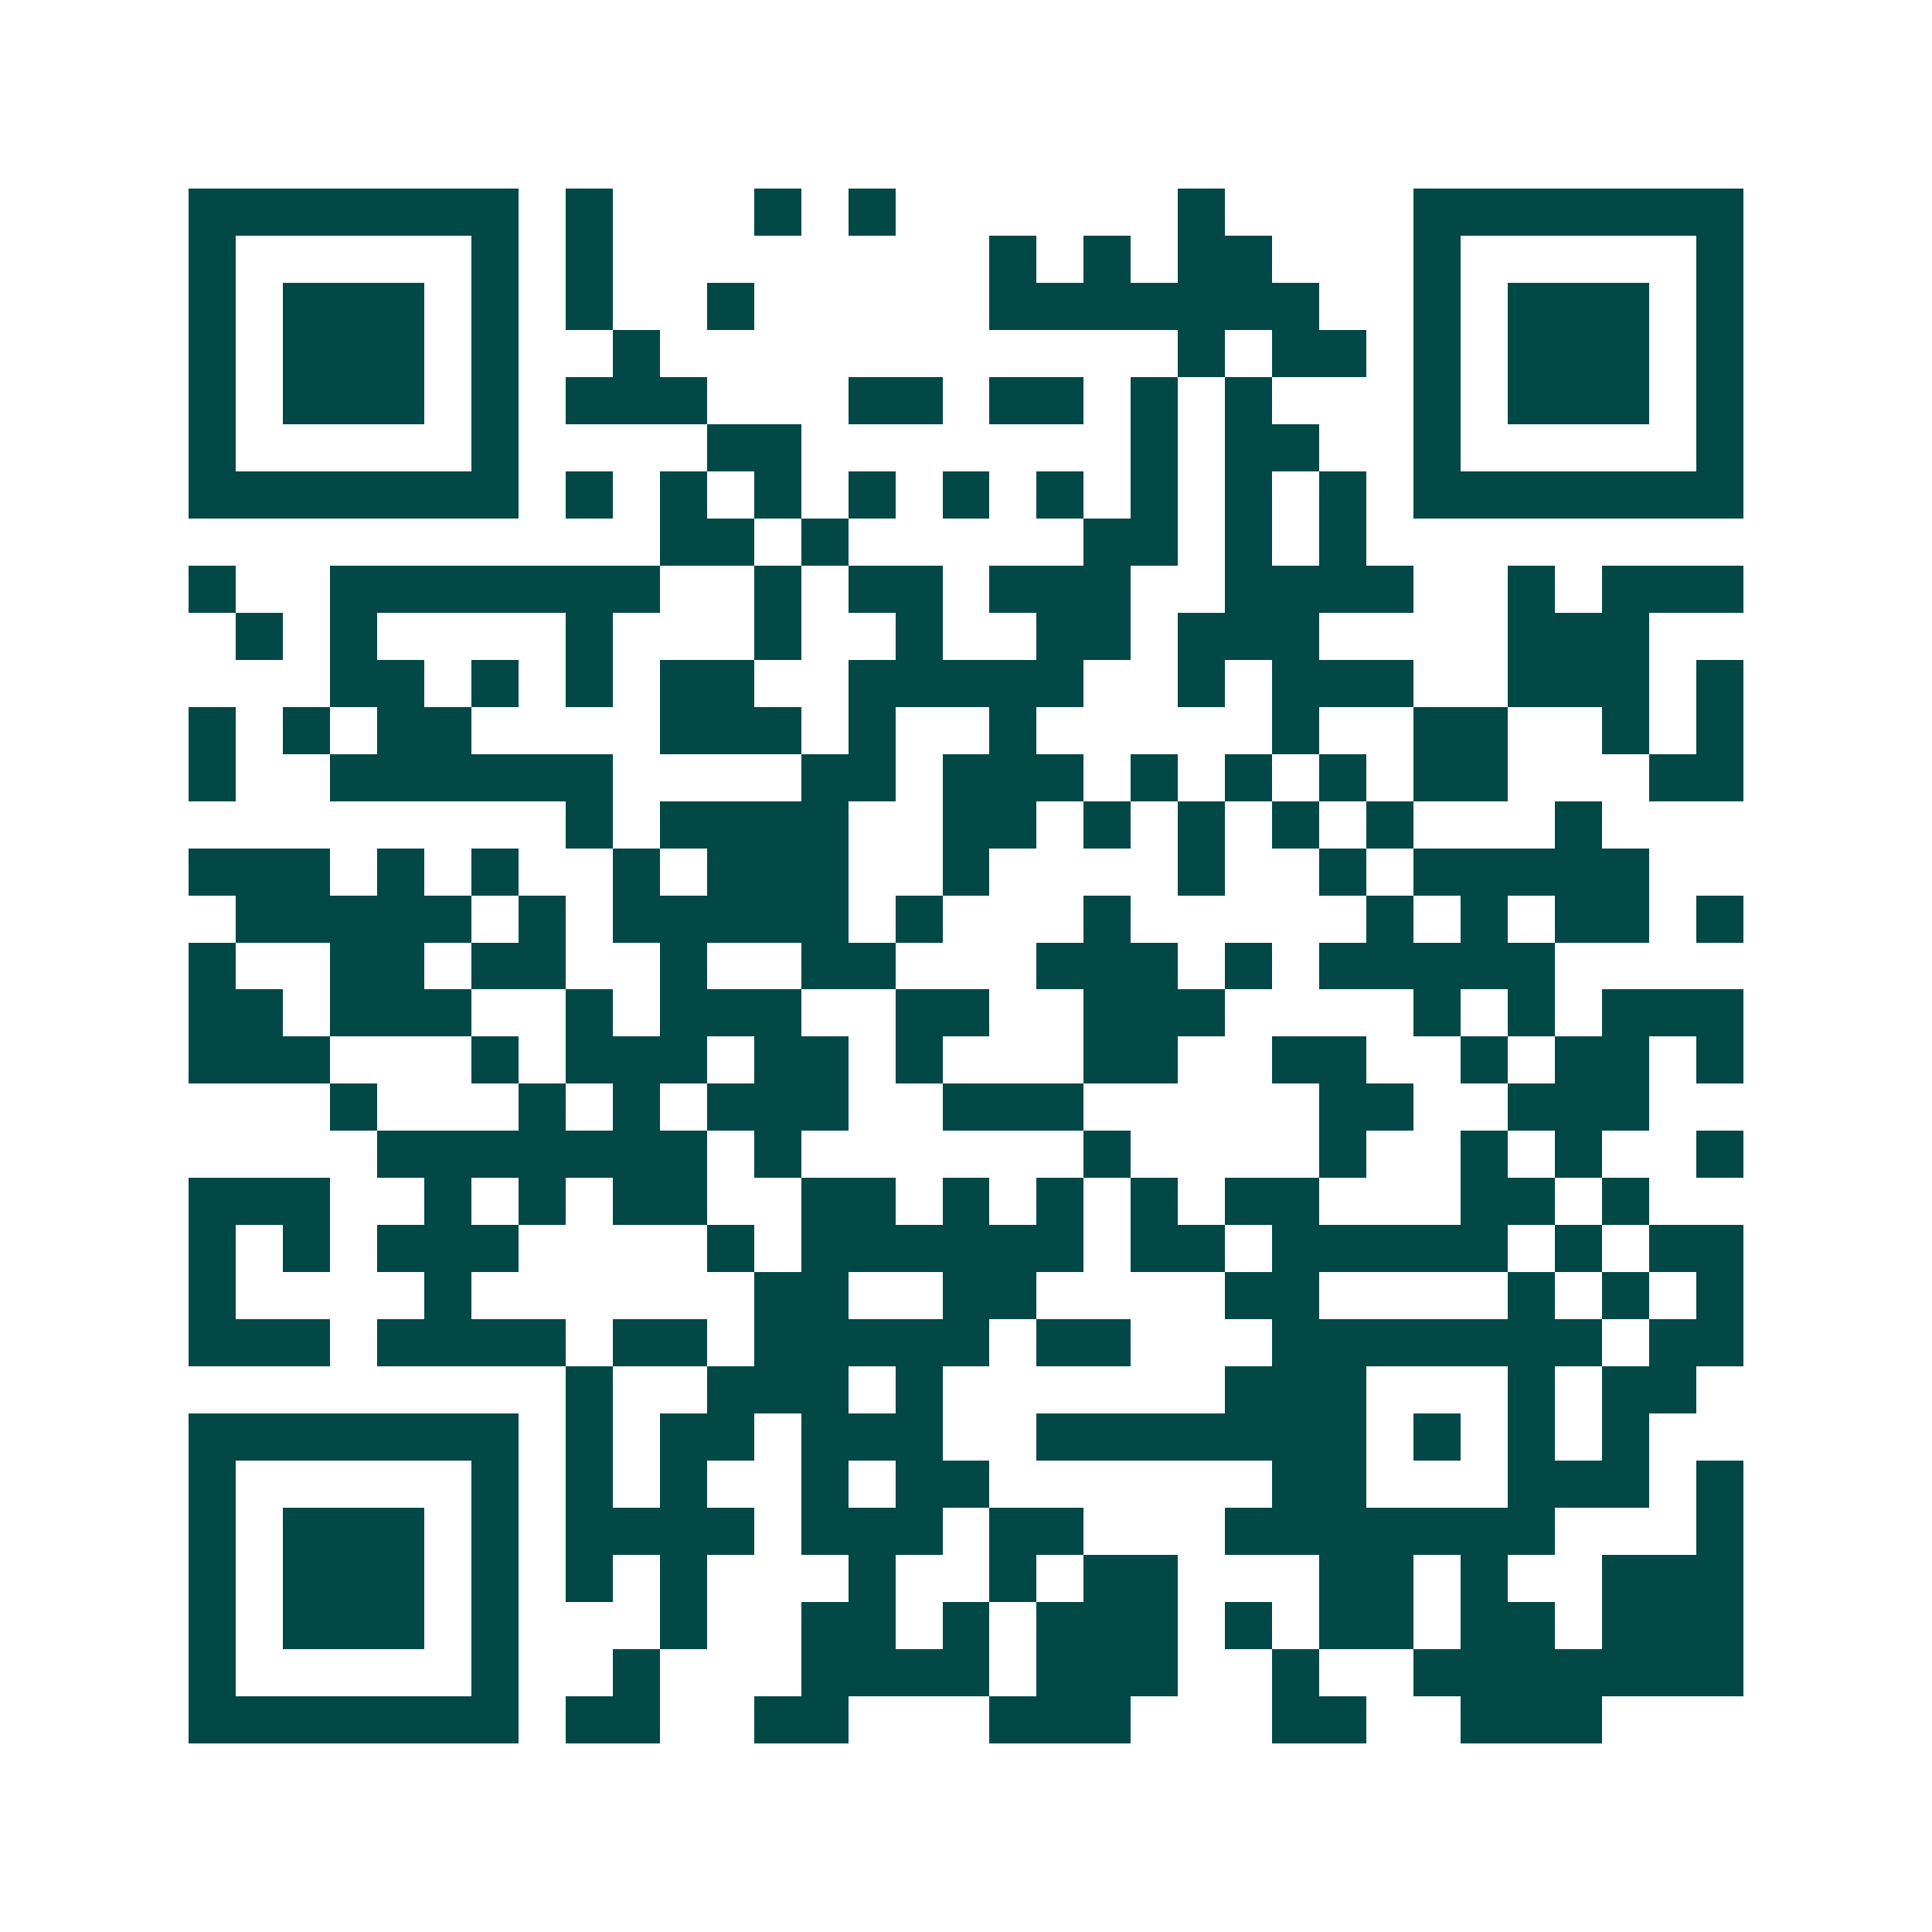 <svg xmlns="http://www.w3.org/2000/svg" width="200" height="200" viewBox="0 0 41 41" shape-rendering="crispEdges"><path fill="#ffffff" d="M0 0h41v41H0z"/><path stroke="#014847" d="M4 4.5h7m1 0h1m3 0h1m1 0h1m6 0h1m4 0h7M4 5.5h1m5 0h1m1 0h1m8 0h1m1 0h1m1 0h2m3 0h1m5 0h1M4 6.5h1m1 0h3m1 0h1m1 0h1m2 0h1m5 0h7m2 0h1m1 0h3m1 0h1M4 7.5h1m1 0h3m1 0h1m2 0h1m11 0h1m1 0h2m1 0h1m1 0h3m1 0h1M4 8.5h1m1 0h3m1 0h1m1 0h3m3 0h2m1 0h2m1 0h1m1 0h1m3 0h1m1 0h3m1 0h1M4 9.5h1m5 0h1m4 0h2m7 0h1m1 0h2m2 0h1m5 0h1M4 10.5h7m1 0h1m1 0h1m1 0h1m1 0h1m1 0h1m1 0h1m1 0h1m1 0h1m1 0h1m1 0h7M14 11.5h2m1 0h1m5 0h2m1 0h1m1 0h1M4 12.5h1m2 0h7m2 0h1m1 0h2m1 0h3m2 0h4m2 0h1m1 0h3M5 13.5h1m1 0h1m4 0h1m3 0h1m2 0h1m2 0h2m1 0h3m4 0h3M7 14.5h2m1 0h1m1 0h1m1 0h2m2 0h5m2 0h1m1 0h3m2 0h3m1 0h1M4 15.5h1m1 0h1m1 0h2m4 0h3m1 0h1m2 0h1m5 0h1m2 0h2m2 0h1m1 0h1M4 16.5h1m2 0h6m4 0h2m1 0h3m1 0h1m1 0h1m1 0h1m1 0h2m3 0h2M12 17.5h1m1 0h4m2 0h2m1 0h1m1 0h1m1 0h1m1 0h1m3 0h1M4 18.5h3m1 0h1m1 0h1m2 0h1m1 0h3m2 0h1m4 0h1m2 0h1m1 0h5M5 19.5h5m1 0h1m1 0h5m1 0h1m3 0h1m5 0h1m1 0h1m1 0h2m1 0h1M4 20.5h1m2 0h2m1 0h2m2 0h1m2 0h2m3 0h3m1 0h1m1 0h5M4 21.5h2m1 0h3m2 0h1m1 0h3m2 0h2m2 0h3m4 0h1m1 0h1m1 0h3M4 22.5h3m3 0h1m1 0h3m1 0h2m1 0h1m3 0h2m2 0h2m2 0h1m1 0h2m1 0h1M7 23.5h1m3 0h1m1 0h1m1 0h3m2 0h3m5 0h2m2 0h3M8 24.5h7m1 0h1m6 0h1m4 0h1m2 0h1m1 0h1m2 0h1M4 25.5h3m2 0h1m1 0h1m1 0h2m2 0h2m1 0h1m1 0h1m1 0h1m1 0h2m3 0h2m1 0h1M4 26.5h1m1 0h1m1 0h3m4 0h1m1 0h6m1 0h2m1 0h5m1 0h1m1 0h2M4 27.5h1m4 0h1m6 0h2m2 0h2m4 0h2m4 0h1m1 0h1m1 0h1M4 28.5h3m1 0h4m1 0h2m1 0h5m1 0h2m3 0h7m1 0h2M12 29.5h1m2 0h3m1 0h1m6 0h3m3 0h1m1 0h2M4 30.5h7m1 0h1m1 0h2m1 0h3m2 0h7m1 0h1m1 0h1m1 0h1M4 31.5h1m5 0h1m1 0h1m1 0h1m2 0h1m1 0h2m6 0h2m3 0h3m1 0h1M4 32.5h1m1 0h3m1 0h1m1 0h4m1 0h3m1 0h2m3 0h7m3 0h1M4 33.5h1m1 0h3m1 0h1m1 0h1m1 0h1m3 0h1m2 0h1m1 0h2m3 0h2m1 0h1m2 0h3M4 34.5h1m1 0h3m1 0h1m3 0h1m2 0h2m1 0h1m1 0h3m1 0h1m1 0h2m1 0h2m1 0h3M4 35.5h1m5 0h1m2 0h1m3 0h4m1 0h3m2 0h1m2 0h7M4 36.5h7m1 0h2m2 0h2m3 0h3m3 0h2m2 0h3"/></svg>
